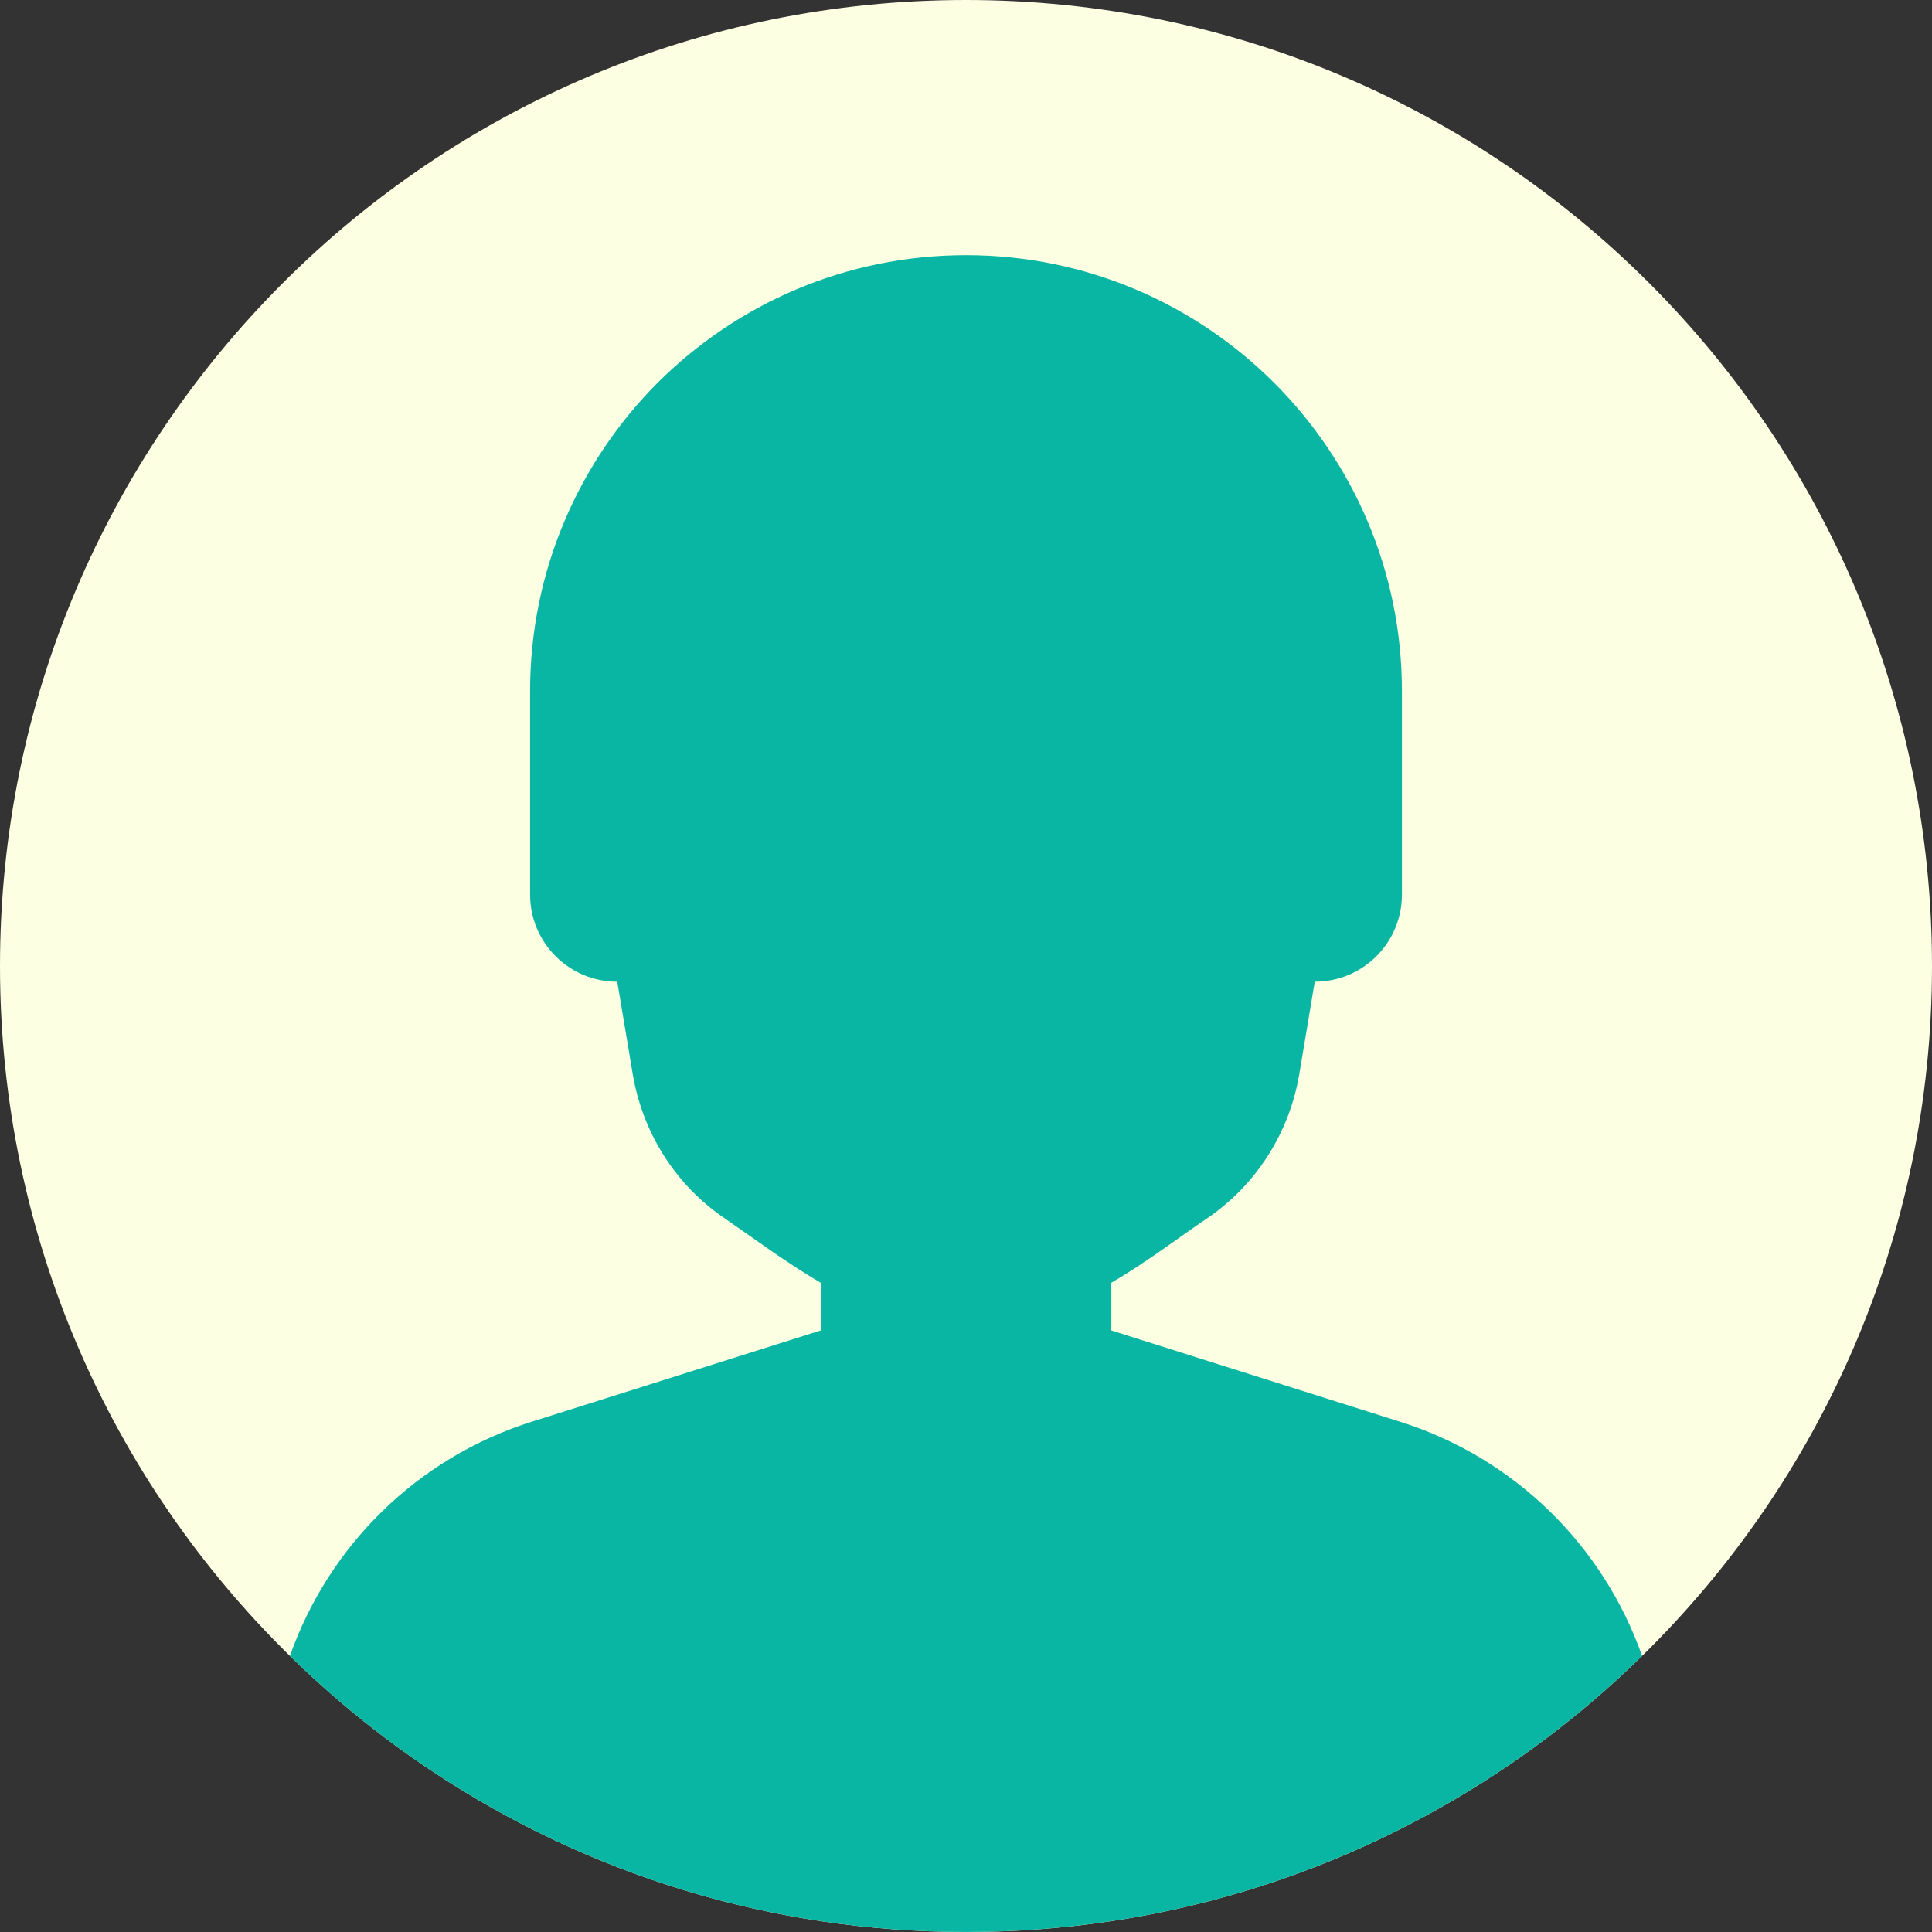 <?xml version="1.0" encoding="UTF-8"?>
<svg id="_レイヤー_2" data-name="レイヤー 2" xmlns="http://www.w3.org/2000/svg" viewBox="0 0 917.52 917.52">
  <rect x="0" y="0" width="917.52" height="917.52" fill="#333333" stroke="none"/>
  <defs>
    <style>
      .cls-1 {
        fill: #09b6a3;
      }

      .cls-2 {
        fill: #fcffe1;
      }
    </style>
  </defs>
  <g id="Objects">
    <g>
      <path class="cls-2" d="m917.52,458.76c0,128.36-52.72,244.4-137.68,327.66-7.47,7.32-15.2,14.39-23.16,21.19-14.58,12.49-29.96,24.06-46.04,34.64-72.3,47.59-158.86,75.27-251.88,75.27s-179.58-27.68-251.88-75.27c-16.08-10.58-31.46-22.15-46.04-34.64-7.96-6.8-15.69-13.88-23.16-21.19C52.72,703.15,0,587.12,0,458.76,0,205.39,205.39,0,458.76,0s458.76,205.39,458.76,458.76Z"/>
      <path class="cls-1" d="m779.84,786.41c-7.47,7.32-15.2,14.39-23.16,21.19-14.58,12.49-29.96,24.06-46.04,34.64-72.3,47.59-158.86,75.27-251.88,75.27s-179.58-27.68-251.88-75.27c-16.08-10.58-31.46-22.15-46.04-34.64-7.96-6.8-15.69-13.88-23.16-21.19,18.33-52.04,60.18-93.99,114.89-111.24l137.18-43.33v-22.64c-17.12-10.07-32.57-21.66-45.26-30.36-23.6-15.88-39.34-40.85-44.03-68.88l-7.32-43.74c-22.91,0-41.4-18.49-41.4-41.41v-96.61c0-57.14,23.18-108.89,60.58-146.43,37.55-37.41,89.16-60.59,146.44-60.59,114.28,0,207.02,92.75,207.02,207.02v96.61c0,22.92-18.49,41.41-41.4,41.41l-7.32,43.74c-4.69,28.03-20.56,53-44.16,68.88-12.7,8.55-27.89,20.28-45.13,30.36v22.64l137.05,43.33c54.8,17.25,96.68,59.2,115.02,111.24Z"/>
    </g>
  </g>
</svg>